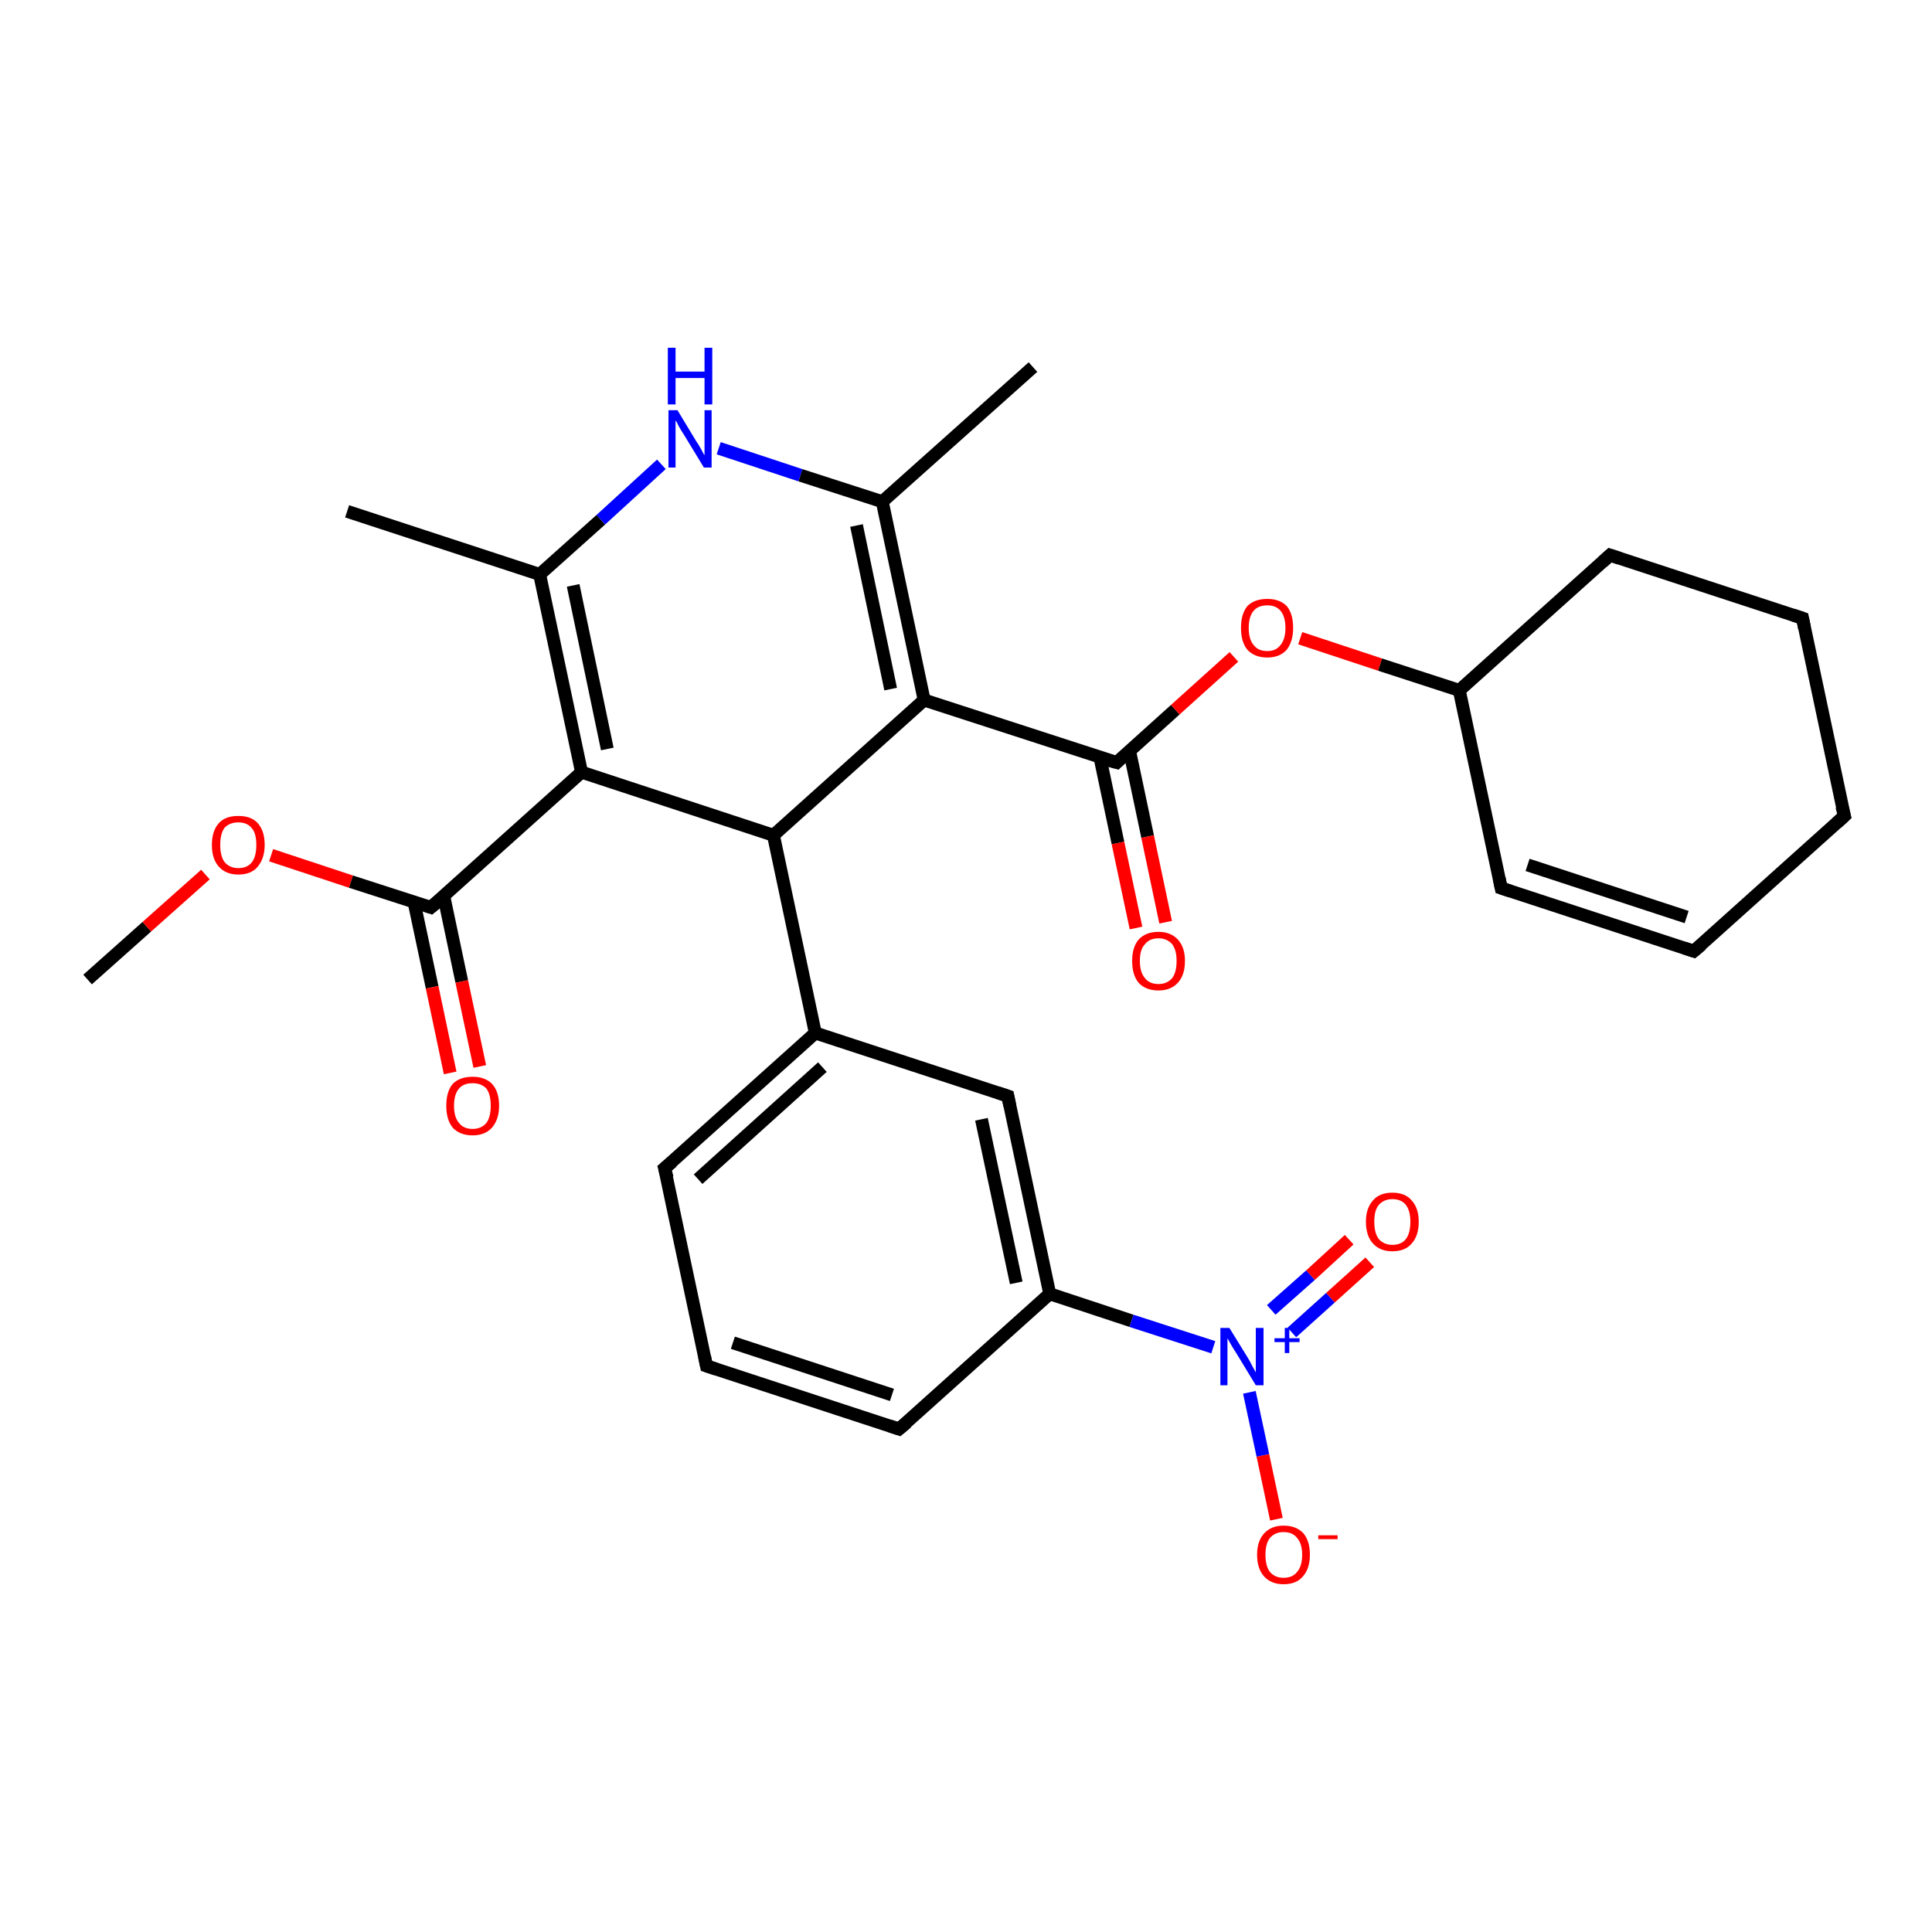 <?xml version='1.0' encoding='iso-8859-1'?>
<svg version='1.1' baseProfile='full'
              xmlns='http://www.w3.org/2000/svg'
                      xmlns:rdkit='http://www.rdkit.org/xml'
                      xmlns:xlink='http://www.w3.org/1999/xlink'
                  xml:space='preserve'
width='300px' height='300px' viewBox='0 0 300 300'>
<!-- END OF HEADER -->
<rect style='opacity:1.0;fill:#FFFFFF;stroke:none' width='300.0' height='300.0' x='0.0' y='0.0'> </rect>
<path class='bond-0 atom-0 atom-1' d='M 13.6,152.1 L 22.8,143.9' style='fill:none;fill-rule:evenodd;stroke:#000000;stroke-width:2.0px;stroke-linecap:butt;stroke-linejoin:miter;stroke-opacity:1' />
<path class='bond-0 atom-0 atom-1' d='M 22.8,143.9 L 31.9,135.8' style='fill:none;fill-rule:evenodd;stroke:#FF0000;stroke-width:2.0px;stroke-linecap:butt;stroke-linejoin:miter;stroke-opacity:1' />
<path class='bond-1 atom-1 atom-2' d='M 42.1,132.8 L 54.5,136.9' style='fill:none;fill-rule:evenodd;stroke:#FF0000;stroke-width:2.0px;stroke-linecap:butt;stroke-linejoin:miter;stroke-opacity:1' />
<path class='bond-1 atom-1 atom-2' d='M 54.5,136.9 L 66.9,140.9' style='fill:none;fill-rule:evenodd;stroke:#000000;stroke-width:2.0px;stroke-linecap:butt;stroke-linejoin:miter;stroke-opacity:1' />
<path class='bond-2 atom-2 atom-3' d='M 64.3,140.1 L 67.1,153.3' style='fill:none;fill-rule:evenodd;stroke:#000000;stroke-width:2.0px;stroke-linecap:butt;stroke-linejoin:miter;stroke-opacity:1' />
<path class='bond-2 atom-2 atom-3' d='M 67.1,153.3 L 69.9,166.6' style='fill:none;fill-rule:evenodd;stroke:#FF0000;stroke-width:2.0px;stroke-linecap:butt;stroke-linejoin:miter;stroke-opacity:1' />
<path class='bond-2 atom-2 atom-3' d='M 68.9,139.1 L 71.7,152.4' style='fill:none;fill-rule:evenodd;stroke:#000000;stroke-width:2.0px;stroke-linecap:butt;stroke-linejoin:miter;stroke-opacity:1' />
<path class='bond-2 atom-2 atom-3' d='M 71.7,152.4 L 74.5,165.6' style='fill:none;fill-rule:evenodd;stroke:#FF0000;stroke-width:2.0px;stroke-linecap:butt;stroke-linejoin:miter;stroke-opacity:1' />
<path class='bond-3 atom-2 atom-4' d='M 66.9,140.9 L 90.3,119.9' style='fill:none;fill-rule:evenodd;stroke:#000000;stroke-width:2.0px;stroke-linecap:butt;stroke-linejoin:miter;stroke-opacity:1' />
<path class='bond-4 atom-4 atom-5' d='M 90.3,119.9 L 83.8,89.2' style='fill:none;fill-rule:evenodd;stroke:#000000;stroke-width:2.0px;stroke-linecap:butt;stroke-linejoin:miter;stroke-opacity:1' />
<path class='bond-4 atom-4 atom-5' d='M 94.3,116.3 L 89.0,90.9' style='fill:none;fill-rule:evenodd;stroke:#000000;stroke-width:2.0px;stroke-linecap:butt;stroke-linejoin:miter;stroke-opacity:1' />
<path class='bond-5 atom-5 atom-6' d='M 83.8,89.2 L 53.9,79.4' style='fill:none;fill-rule:evenodd;stroke:#000000;stroke-width:2.0px;stroke-linecap:butt;stroke-linejoin:miter;stroke-opacity:1' />
<path class='bond-6 atom-5 atom-7' d='M 83.8,89.2 L 93.3,80.7' style='fill:none;fill-rule:evenodd;stroke:#000000;stroke-width:2.0px;stroke-linecap:butt;stroke-linejoin:miter;stroke-opacity:1' />
<path class='bond-6 atom-5 atom-7' d='M 93.3,80.7 L 102.7,72.1' style='fill:none;fill-rule:evenodd;stroke:#0000FF;stroke-width:2.0px;stroke-linecap:butt;stroke-linejoin:miter;stroke-opacity:1' />
<path class='bond-7 atom-7 atom-8' d='M 111.6,69.6 L 124.3,73.8' style='fill:none;fill-rule:evenodd;stroke:#0000FF;stroke-width:2.0px;stroke-linecap:butt;stroke-linejoin:miter;stroke-opacity:1' />
<path class='bond-7 atom-7 atom-8' d='M 124.3,73.8 L 137.0,77.9' style='fill:none;fill-rule:evenodd;stroke:#000000;stroke-width:2.0px;stroke-linecap:butt;stroke-linejoin:miter;stroke-opacity:1' />
<path class='bond-8 atom-8 atom-9' d='M 137.0,77.9 L 160.4,57.0' style='fill:none;fill-rule:evenodd;stroke:#000000;stroke-width:2.0px;stroke-linecap:butt;stroke-linejoin:miter;stroke-opacity:1' />
<path class='bond-9 atom-8 atom-10' d='M 137.0,77.9 L 143.5,108.7' style='fill:none;fill-rule:evenodd;stroke:#000000;stroke-width:2.0px;stroke-linecap:butt;stroke-linejoin:miter;stroke-opacity:1' />
<path class='bond-9 atom-8 atom-10' d='M 133.0,81.6 L 138.3,107.0' style='fill:none;fill-rule:evenodd;stroke:#000000;stroke-width:2.0px;stroke-linecap:butt;stroke-linejoin:miter;stroke-opacity:1' />
<path class='bond-10 atom-10 atom-11' d='M 143.5,108.7 L 173.4,118.4' style='fill:none;fill-rule:evenodd;stroke:#000000;stroke-width:2.0px;stroke-linecap:butt;stroke-linejoin:miter;stroke-opacity:1' />
<path class='bond-11 atom-11 atom-12' d='M 170.8,117.6 L 173.6,130.9' style='fill:none;fill-rule:evenodd;stroke:#000000;stroke-width:2.0px;stroke-linecap:butt;stroke-linejoin:miter;stroke-opacity:1' />
<path class='bond-11 atom-11 atom-12' d='M 173.6,130.9 L 176.4,144.1' style='fill:none;fill-rule:evenodd;stroke:#FF0000;stroke-width:2.0px;stroke-linecap:butt;stroke-linejoin:miter;stroke-opacity:1' />
<path class='bond-11 atom-11 atom-12' d='M 175.4,116.6 L 178.2,129.9' style='fill:none;fill-rule:evenodd;stroke:#000000;stroke-width:2.0px;stroke-linecap:butt;stroke-linejoin:miter;stroke-opacity:1' />
<path class='bond-11 atom-11 atom-12' d='M 178.2,129.9 L 181.0,143.2' style='fill:none;fill-rule:evenodd;stroke:#FF0000;stroke-width:2.0px;stroke-linecap:butt;stroke-linejoin:miter;stroke-opacity:1' />
<path class='bond-12 atom-11 atom-13' d='M 173.4,118.4 L 182.5,110.2' style='fill:none;fill-rule:evenodd;stroke:#000000;stroke-width:2.0px;stroke-linecap:butt;stroke-linejoin:miter;stroke-opacity:1' />
<path class='bond-12 atom-11 atom-13' d='M 182.5,110.2 L 191.6,102.0' style='fill:none;fill-rule:evenodd;stroke:#FF0000;stroke-width:2.0px;stroke-linecap:butt;stroke-linejoin:miter;stroke-opacity:1' />
<path class='bond-13 atom-13 atom-14' d='M 201.9,99.1 L 214.3,103.2' style='fill:none;fill-rule:evenodd;stroke:#FF0000;stroke-width:2.0px;stroke-linecap:butt;stroke-linejoin:miter;stroke-opacity:1' />
<path class='bond-13 atom-13 atom-14' d='M 214.3,103.2 L 226.6,107.2' style='fill:none;fill-rule:evenodd;stroke:#000000;stroke-width:2.0px;stroke-linecap:butt;stroke-linejoin:miter;stroke-opacity:1' />
<path class='bond-14 atom-14 atom-15' d='M 226.6,107.2 L 233.1,137.9' style='fill:none;fill-rule:evenodd;stroke:#000000;stroke-width:2.0px;stroke-linecap:butt;stroke-linejoin:miter;stroke-opacity:1' />
<path class='bond-15 atom-15 atom-16' d='M 233.1,137.9 L 263.0,147.7' style='fill:none;fill-rule:evenodd;stroke:#000000;stroke-width:2.0px;stroke-linecap:butt;stroke-linejoin:miter;stroke-opacity:1' />
<path class='bond-15 atom-15 atom-16' d='M 237.2,134.3 L 261.9,142.4' style='fill:none;fill-rule:evenodd;stroke:#000000;stroke-width:2.0px;stroke-linecap:butt;stroke-linejoin:miter;stroke-opacity:1' />
<path class='bond-16 atom-16 atom-17' d='M 263.0,147.7 L 286.4,126.7' style='fill:none;fill-rule:evenodd;stroke:#000000;stroke-width:2.0px;stroke-linecap:butt;stroke-linejoin:miter;stroke-opacity:1' />
<path class='bond-17 atom-17 atom-18' d='M 286.4,126.7 L 279.9,96.0' style='fill:none;fill-rule:evenodd;stroke:#000000;stroke-width:2.0px;stroke-linecap:butt;stroke-linejoin:miter;stroke-opacity:1' />
<path class='bond-18 atom-18 atom-19' d='M 279.9,96.0 L 250.0,86.2' style='fill:none;fill-rule:evenodd;stroke:#000000;stroke-width:2.0px;stroke-linecap:butt;stroke-linejoin:miter;stroke-opacity:1' />
<path class='bond-19 atom-10 atom-20' d='M 143.5,108.7 L 120.1,129.7' style='fill:none;fill-rule:evenodd;stroke:#000000;stroke-width:2.0px;stroke-linecap:butt;stroke-linejoin:miter;stroke-opacity:1' />
<path class='bond-20 atom-20 atom-21' d='M 120.1,129.7 L 126.6,160.4' style='fill:none;fill-rule:evenodd;stroke:#000000;stroke-width:2.0px;stroke-linecap:butt;stroke-linejoin:miter;stroke-opacity:1' />
<path class='bond-21 atom-21 atom-22' d='M 126.6,160.4 L 103.2,181.4' style='fill:none;fill-rule:evenodd;stroke:#000000;stroke-width:2.0px;stroke-linecap:butt;stroke-linejoin:miter;stroke-opacity:1' />
<path class='bond-21 atom-21 atom-22' d='M 127.7,165.7 L 108.4,183.1' style='fill:none;fill-rule:evenodd;stroke:#000000;stroke-width:2.0px;stroke-linecap:butt;stroke-linejoin:miter;stroke-opacity:1' />
<path class='bond-22 atom-22 atom-23' d='M 103.2,181.4 L 109.7,212.1' style='fill:none;fill-rule:evenodd;stroke:#000000;stroke-width:2.0px;stroke-linecap:butt;stroke-linejoin:miter;stroke-opacity:1' />
<path class='bond-23 atom-23 atom-24' d='M 109.7,212.1 L 139.6,221.9' style='fill:none;fill-rule:evenodd;stroke:#000000;stroke-width:2.0px;stroke-linecap:butt;stroke-linejoin:miter;stroke-opacity:1' />
<path class='bond-23 atom-23 atom-24' d='M 113.8,208.5 L 138.5,216.6' style='fill:none;fill-rule:evenodd;stroke:#000000;stroke-width:2.0px;stroke-linecap:butt;stroke-linejoin:miter;stroke-opacity:1' />
<path class='bond-24 atom-24 atom-25' d='M 139.6,221.9 L 163.0,200.9' style='fill:none;fill-rule:evenodd;stroke:#000000;stroke-width:2.0px;stroke-linecap:butt;stroke-linejoin:miter;stroke-opacity:1' />
<path class='bond-25 atom-25 atom-26' d='M 163.0,200.9 L 175.7,205.1' style='fill:none;fill-rule:evenodd;stroke:#000000;stroke-width:2.0px;stroke-linecap:butt;stroke-linejoin:miter;stroke-opacity:1' />
<path class='bond-25 atom-25 atom-26' d='M 175.7,205.1 L 188.4,209.2' style='fill:none;fill-rule:evenodd;stroke:#0000FF;stroke-width:2.0px;stroke-linecap:butt;stroke-linejoin:miter;stroke-opacity:1' />
<path class='bond-26 atom-26 atom-27' d='M 200.6,206.9 L 206.6,201.5' style='fill:none;fill-rule:evenodd;stroke:#0000FF;stroke-width:2.0px;stroke-linecap:butt;stroke-linejoin:miter;stroke-opacity:1' />
<path class='bond-26 atom-26 atom-27' d='M 206.6,201.5 L 212.7,196.0' style='fill:none;fill-rule:evenodd;stroke:#FF0000;stroke-width:2.0px;stroke-linecap:butt;stroke-linejoin:miter;stroke-opacity:1' />
<path class='bond-26 atom-26 atom-27' d='M 197.4,203.4 L 203.5,198.0' style='fill:none;fill-rule:evenodd;stroke:#0000FF;stroke-width:2.0px;stroke-linecap:butt;stroke-linejoin:miter;stroke-opacity:1' />
<path class='bond-26 atom-26 atom-27' d='M 203.5,198.0 L 209.5,192.5' style='fill:none;fill-rule:evenodd;stroke:#FF0000;stroke-width:2.0px;stroke-linecap:butt;stroke-linejoin:miter;stroke-opacity:1' />
<path class='bond-27 atom-26 atom-28' d='M 194.0,216.2 L 196.1,226.0' style='fill:none;fill-rule:evenodd;stroke:#0000FF;stroke-width:2.0px;stroke-linecap:butt;stroke-linejoin:miter;stroke-opacity:1' />
<path class='bond-27 atom-26 atom-28' d='M 196.1,226.0 L 198.2,235.9' style='fill:none;fill-rule:evenodd;stroke:#FF0000;stroke-width:2.0px;stroke-linecap:butt;stroke-linejoin:miter;stroke-opacity:1' />
<path class='bond-28 atom-25 atom-29' d='M 163.0,200.9 L 156.5,170.2' style='fill:none;fill-rule:evenodd;stroke:#000000;stroke-width:2.0px;stroke-linecap:butt;stroke-linejoin:miter;stroke-opacity:1' />
<path class='bond-28 atom-25 atom-29' d='M 157.8,199.2 L 152.4,173.8' style='fill:none;fill-rule:evenodd;stroke:#000000;stroke-width:2.0px;stroke-linecap:butt;stroke-linejoin:miter;stroke-opacity:1' />
<path class='bond-29 atom-20 atom-4' d='M 120.1,129.7 L 90.3,119.9' style='fill:none;fill-rule:evenodd;stroke:#000000;stroke-width:2.0px;stroke-linecap:butt;stroke-linejoin:miter;stroke-opacity:1' />
<path class='bond-30 atom-29 atom-21' d='M 156.5,170.2 L 126.6,160.4' style='fill:none;fill-rule:evenodd;stroke:#000000;stroke-width:2.0px;stroke-linecap:butt;stroke-linejoin:miter;stroke-opacity:1' />
<path class='bond-31 atom-19 atom-14' d='M 250.0,86.2 L 226.6,107.2' style='fill:none;fill-rule:evenodd;stroke:#000000;stroke-width:2.0px;stroke-linecap:butt;stroke-linejoin:miter;stroke-opacity:1' />
<path d='M 66.3,140.7 L 66.9,140.9 L 68.1,139.9' style='fill:none;stroke:#000000;stroke-width:2.0px;stroke-linecap:butt;stroke-linejoin:miter;stroke-opacity:1;' />
<path d='M 171.9,118.0 L 173.4,118.4 L 173.8,118.0' style='fill:none;stroke:#000000;stroke-width:2.0px;stroke-linecap:butt;stroke-linejoin:miter;stroke-opacity:1;' />
<path d='M 232.8,136.4 L 233.1,137.9 L 234.6,138.4' style='fill:none;stroke:#000000;stroke-width:2.0px;stroke-linecap:butt;stroke-linejoin:miter;stroke-opacity:1;' />
<path d='M 261.5,147.2 L 263.0,147.7 L 264.2,146.7' style='fill:none;stroke:#000000;stroke-width:2.0px;stroke-linecap:butt;stroke-linejoin:miter;stroke-opacity:1;' />
<path d='M 285.2,127.8 L 286.4,126.7 L 286.0,125.2' style='fill:none;stroke:#000000;stroke-width:2.0px;stroke-linecap:butt;stroke-linejoin:miter;stroke-opacity:1;' />
<path d='M 280.2,97.5 L 279.9,96.0 L 278.4,95.5' style='fill:none;stroke:#000000;stroke-width:2.0px;stroke-linecap:butt;stroke-linejoin:miter;stroke-opacity:1;' />
<path d='M 251.5,86.7 L 250.0,86.2 L 248.8,87.3' style='fill:none;stroke:#000000;stroke-width:2.0px;stroke-linecap:butt;stroke-linejoin:miter;stroke-opacity:1;' />
<path d='M 104.4,180.4 L 103.2,181.4 L 103.6,182.9' style='fill:none;stroke:#000000;stroke-width:2.0px;stroke-linecap:butt;stroke-linejoin:miter;stroke-opacity:1;' />
<path d='M 109.4,210.6 L 109.7,212.1 L 111.2,212.6' style='fill:none;stroke:#000000;stroke-width:2.0px;stroke-linecap:butt;stroke-linejoin:miter;stroke-opacity:1;' />
<path d='M 138.1,221.4 L 139.6,221.9 L 140.8,220.9' style='fill:none;stroke:#000000;stroke-width:2.0px;stroke-linecap:butt;stroke-linejoin:miter;stroke-opacity:1;' />
<path d='M 156.8,171.7 L 156.5,170.2 L 155.0,169.7' style='fill:none;stroke:#000000;stroke-width:2.0px;stroke-linecap:butt;stroke-linejoin:miter;stroke-opacity:1;' />
<path class='atom-1' d='M 32.9 131.2
Q 32.9 129.0, 34.0 127.8
Q 35.0 126.7, 37.0 126.7
Q 39.0 126.7, 40.0 127.8
Q 41.1 129.0, 41.1 131.2
Q 41.1 133.3, 40.0 134.6
Q 39.0 135.8, 37.0 135.8
Q 35.1 135.8, 34.0 134.6
Q 32.9 133.4, 32.9 131.2
M 37.0 134.8
Q 38.4 134.8, 39.1 133.9
Q 39.8 133.0, 39.8 131.2
Q 39.8 129.4, 39.1 128.6
Q 38.4 127.7, 37.0 127.7
Q 35.7 127.7, 34.9 128.5
Q 34.2 129.4, 34.2 131.2
Q 34.2 133.0, 34.9 133.9
Q 35.7 134.8, 37.0 134.8
' fill='#FF0000'/>
<path class='atom-3' d='M 69.3 171.7
Q 69.3 169.5, 70.3 168.3
Q 71.4 167.2, 73.4 167.2
Q 75.3 167.2, 76.4 168.3
Q 77.5 169.5, 77.5 171.7
Q 77.5 173.8, 76.4 175.1
Q 75.3 176.3, 73.4 176.3
Q 71.4 176.3, 70.3 175.1
Q 69.3 173.9, 69.3 171.7
M 73.4 175.3
Q 74.7 175.3, 75.5 174.4
Q 76.2 173.5, 76.2 171.7
Q 76.2 169.9, 75.5 169.0
Q 74.7 168.2, 73.4 168.2
Q 72.0 168.2, 71.3 169.0
Q 70.5 169.9, 70.5 171.7
Q 70.5 173.5, 71.3 174.4
Q 72.0 175.3, 73.4 175.3
' fill='#FF0000'/>
<path class='atom-7' d='M 105.2 63.7
L 108.1 68.5
Q 108.4 68.9, 108.9 69.8
Q 109.3 70.6, 109.4 70.7
L 109.4 63.7
L 110.5 63.7
L 110.5 72.6
L 109.3 72.6
L 106.2 67.5
Q 105.8 66.9, 105.4 66.2
Q 105.1 65.5, 104.9 65.3
L 104.9 72.6
L 103.8 72.6
L 103.8 63.7
L 105.2 63.7
' fill='#0000FF'/>
<path class='atom-7' d='M 103.7 54.0
L 104.9 54.0
L 104.9 57.7
L 109.4 57.7
L 109.4 54.0
L 110.6 54.0
L 110.6 62.8
L 109.4 62.8
L 109.4 58.7
L 104.9 58.7
L 104.9 62.8
L 103.7 62.8
L 103.7 54.0
' fill='#0000FF'/>
<path class='atom-12' d='M 175.8 149.2
Q 175.8 147.1, 176.8 145.9
Q 177.9 144.7, 179.9 144.7
Q 181.8 144.7, 182.9 145.9
Q 184.0 147.1, 184.0 149.2
Q 184.0 151.4, 182.9 152.6
Q 181.8 153.8, 179.9 153.8
Q 177.9 153.8, 176.8 152.6
Q 175.8 151.4, 175.8 149.2
M 179.9 152.8
Q 181.2 152.8, 182.0 151.9
Q 182.7 151.0, 182.7 149.2
Q 182.7 147.5, 182.0 146.6
Q 181.2 145.7, 179.9 145.7
Q 178.5 145.7, 177.8 146.6
Q 177.0 147.4, 177.0 149.2
Q 177.0 151.0, 177.8 151.9
Q 178.5 152.8, 179.9 152.8
' fill='#FF0000'/>
<path class='atom-13' d='M 192.7 97.5
Q 192.7 95.3, 193.7 94.1
Q 194.8 93.0, 196.8 93.0
Q 198.7 93.0, 199.8 94.1
Q 200.8 95.3, 200.8 97.5
Q 200.8 99.6, 199.8 100.9
Q 198.7 102.1, 196.8 102.1
Q 194.8 102.1, 193.7 100.9
Q 192.7 99.7, 192.7 97.5
M 196.8 101.1
Q 198.1 101.1, 198.8 100.2
Q 199.6 99.3, 199.6 97.5
Q 199.6 95.7, 198.8 94.8
Q 198.1 94.0, 196.8 94.0
Q 195.4 94.0, 194.7 94.8
Q 193.9 95.7, 193.9 97.5
Q 193.9 99.3, 194.7 100.2
Q 195.4 101.1, 196.8 101.1
' fill='#FF0000'/>
<path class='atom-26' d='M 190.9 206.2
L 193.8 210.9
Q 194.1 211.4, 194.5 212.2
Q 195.0 213.1, 195.0 213.1
L 195.0 206.2
L 196.2 206.2
L 196.2 215.1
L 195.0 215.1
L 191.9 210.0
Q 191.5 209.4, 191.1 208.7
Q 190.7 208.0, 190.6 207.8
L 190.6 215.1
L 189.5 215.1
L 189.5 206.2
L 190.9 206.2
' fill='#0000FF'/>
<path class='atom-26' d='M 197.9 207.8
L 199.5 207.8
L 199.5 206.2
L 200.2 206.2
L 200.2 207.8
L 201.8 207.8
L 201.8 208.4
L 200.2 208.4
L 200.2 210.1
L 199.5 210.1
L 199.5 208.4
L 197.9 208.4
L 197.9 207.8
' fill='#0000FF'/>
<path class='atom-27' d='M 212.1 189.7
Q 212.1 187.6, 213.2 186.4
Q 214.2 185.2, 216.2 185.2
Q 218.2 185.2, 219.2 186.4
Q 220.3 187.6, 220.3 189.7
Q 220.3 191.9, 219.2 193.1
Q 218.2 194.3, 216.2 194.3
Q 214.3 194.3, 213.2 193.1
Q 212.1 191.9, 212.1 189.7
M 216.2 193.3
Q 217.6 193.3, 218.3 192.4
Q 219.0 191.5, 219.0 189.7
Q 219.0 188.0, 218.3 187.1
Q 217.6 186.2, 216.2 186.2
Q 214.9 186.2, 214.1 187.1
Q 213.4 187.9, 213.4 189.7
Q 213.4 191.5, 214.1 192.4
Q 214.9 193.3, 216.2 193.3
' fill='#FF0000'/>
<path class='atom-28' d='M 195.2 241.4
Q 195.2 239.3, 196.3 238.1
Q 197.4 236.9, 199.3 236.9
Q 201.3 236.9, 202.4 238.1
Q 203.4 239.3, 203.4 241.4
Q 203.4 243.6, 202.3 244.8
Q 201.3 246.0, 199.3 246.0
Q 197.4 246.0, 196.3 244.8
Q 195.2 243.6, 195.2 241.4
M 199.3 245.0
Q 200.7 245.0, 201.4 244.1
Q 202.2 243.2, 202.2 241.4
Q 202.2 239.7, 201.4 238.8
Q 200.7 237.9, 199.3 237.9
Q 198.0 237.9, 197.2 238.8
Q 196.5 239.7, 196.5 241.4
Q 196.5 243.2, 197.2 244.1
Q 198.0 245.0, 199.3 245.0
' fill='#FF0000'/>
<path class='atom-28' d='M 204.7 238.4
L 207.7 238.4
L 207.7 239.0
L 204.7 239.0
L 204.7 238.4
' fill='#FF0000'/>
</svg>

